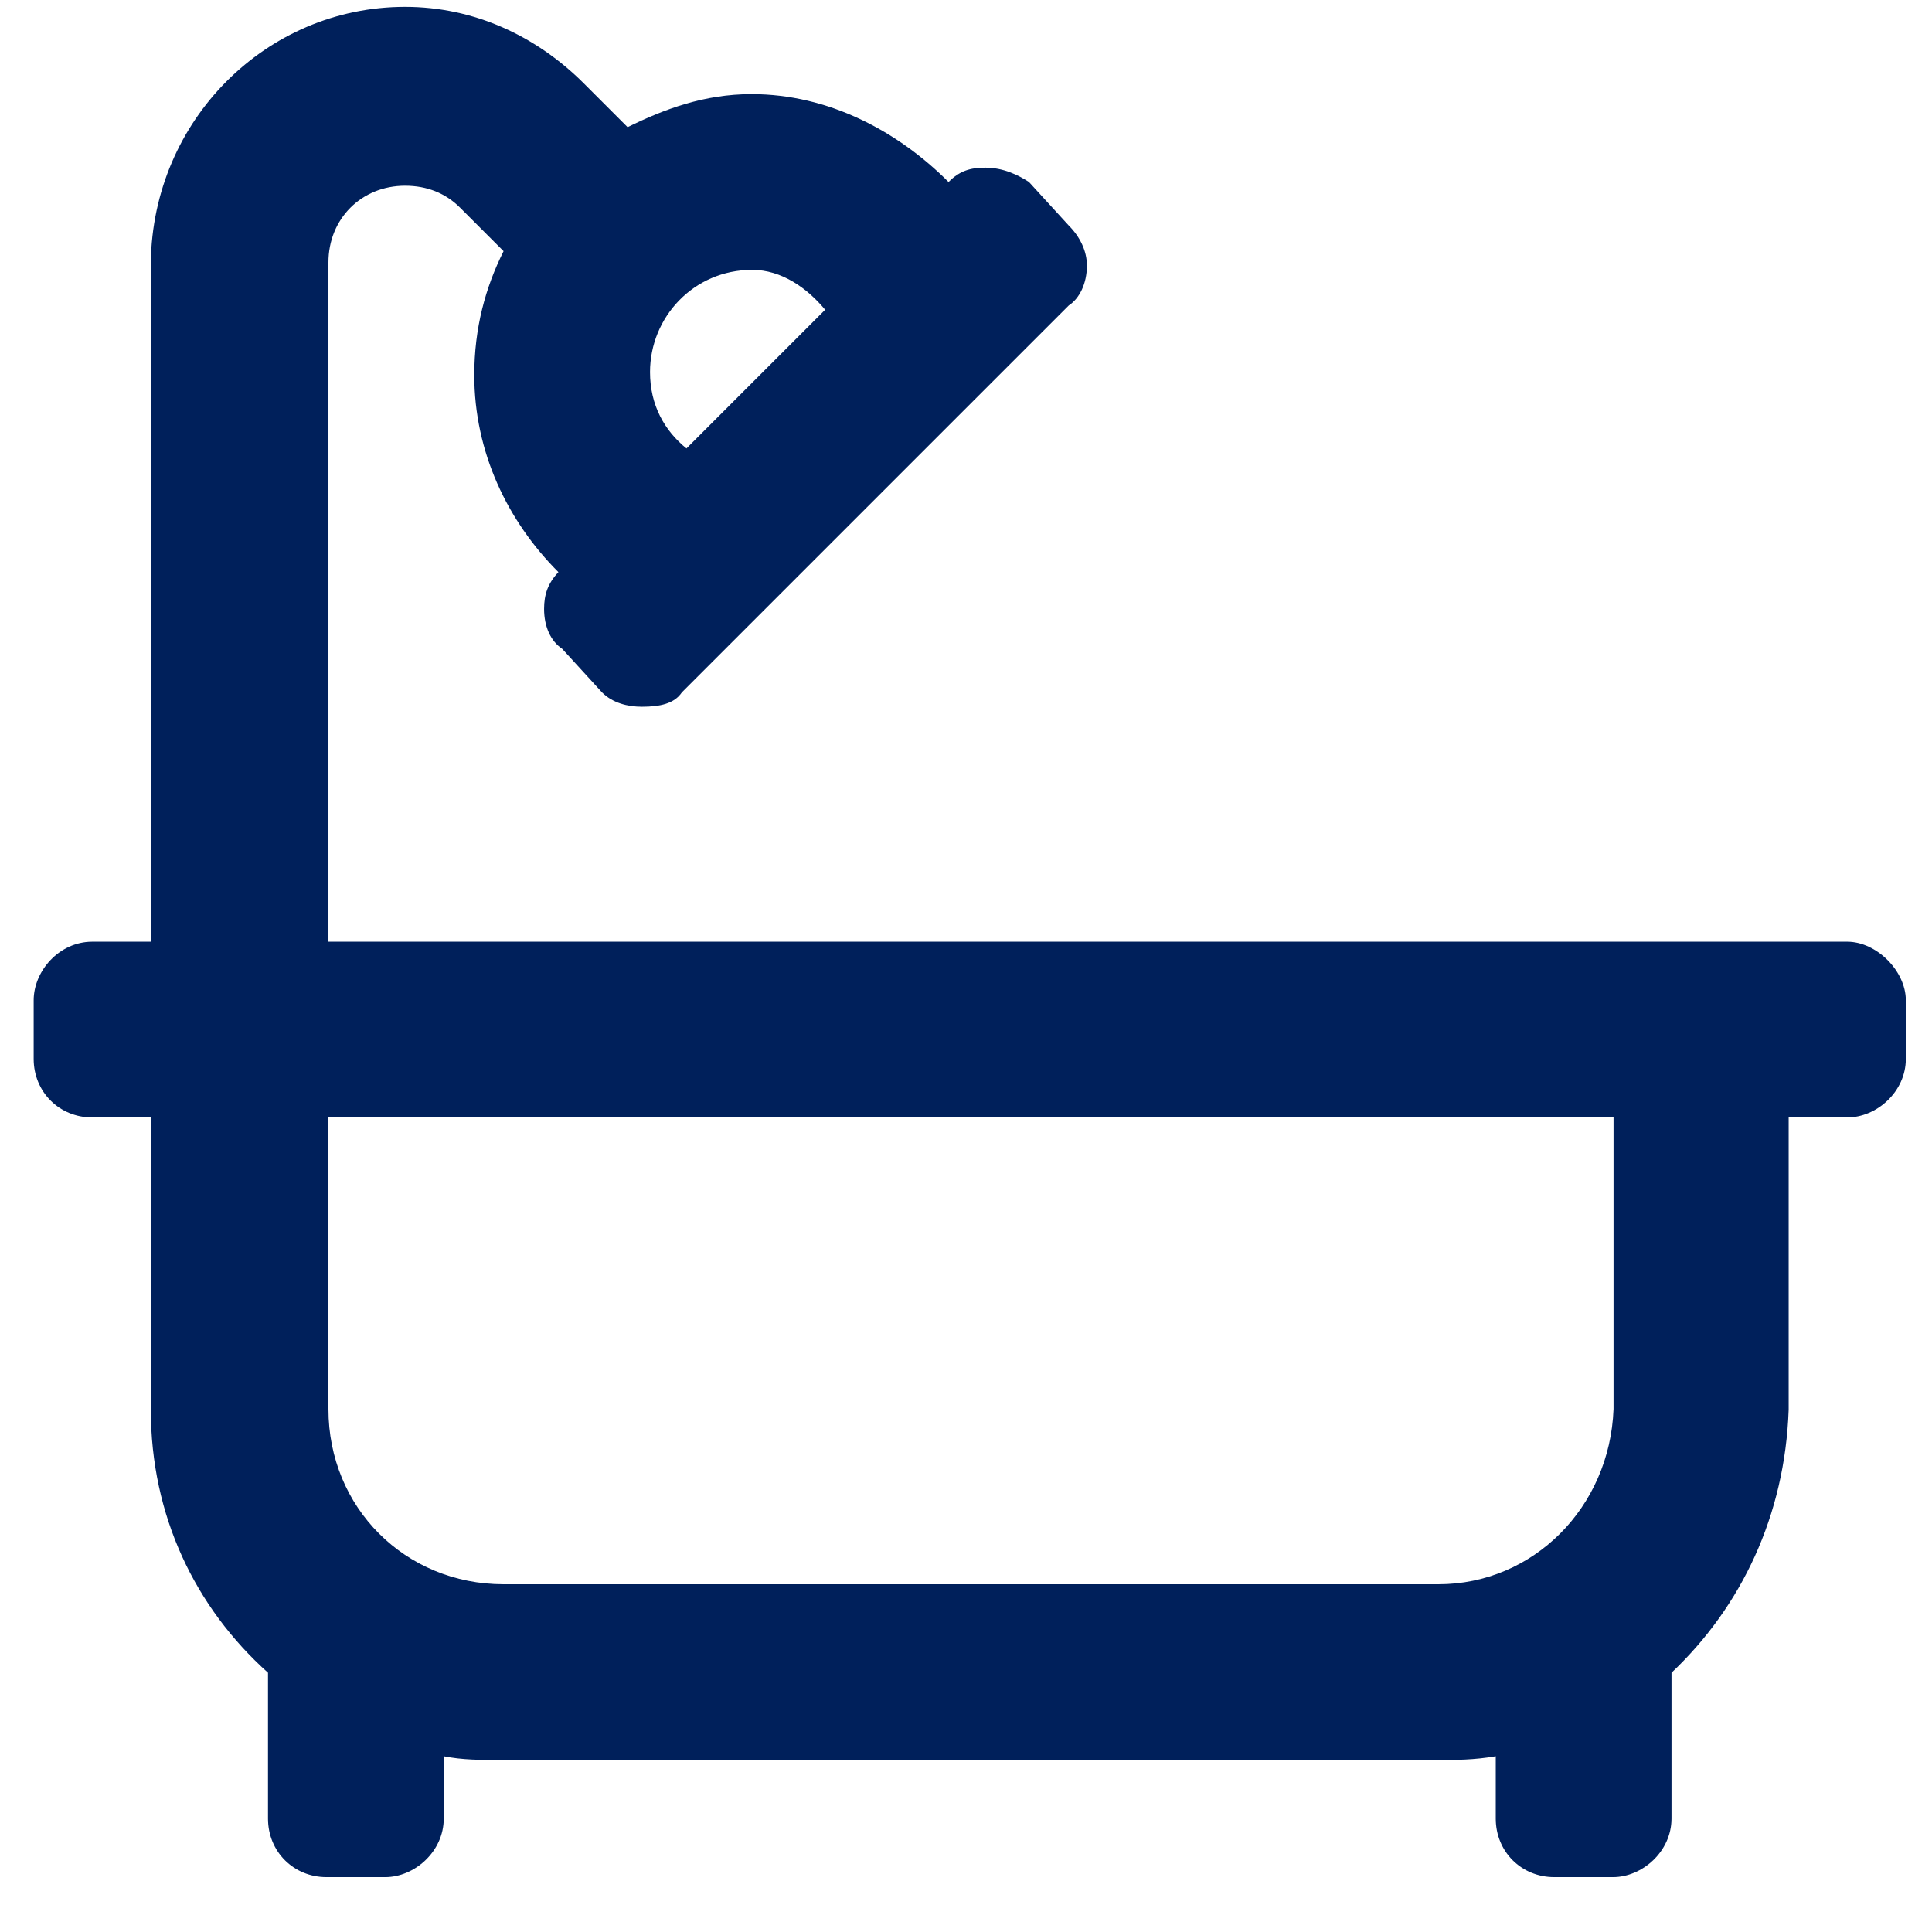 <?xml version="1.0" encoding="UTF-8"?>
<svg id="Layer_1" data-name="Layer 1" xmlns="http://www.w3.org/2000/svg" viewBox="0 0 31 31">
  <defs>
    <style>
      .cls-1 {
        fill: #00205b;
        stroke-width: 0px;
      }
    </style>
  </defs>
  <path class="cls-1" d="M29.64,15.11c.47,0,.94.47.94.94v.94c0,.53-.47.94-.94.94h-.94v4.69c-.06,1.7-.76,3.16-1.88,4.22v2.34c0,.53-.47.94-.94.94h-.94c-.53,0-.94-.41-.94-.94v-1c-.35.06-.64.06-.94.06h-15c-.35,0-.64,0-.94-.06v1c0,.53-.47.94-.94.94h-.94c-.53,0-.94-.41-.94-.94v-2.34c-1.17-1.05-1.88-2.52-1.88-4.22v-4.69h-.94c-.53,0-.94-.41-.94-.94v-.94c0-.47.41-.94.94-.94h.94V4.21C2.45,1.93,4.27.11,6.5.11c1.11,0,2.11.47,2.87,1.23l.7.7c.59-.29,1.23-.53,1.99-.53,1.23,0,2.34.59,3.16,1.41.18-.18.35-.23.59-.23.29,0,.53.12.7.23l.64.7c.18.18.29.41.29.64,0,.29-.12.53-.29.64l-6.21,6.21c-.12.18-.35.23-.64.23-.23,0-.47-.06-.64-.23l-.64-.7c-.18-.12-.29-.35-.29-.64,0-.23.06-.41.23-.59-.82-.82-1.35-1.93-1.35-3.16,0-.76.18-1.41.47-1.99l-.7-.7c-.23-.23-.53-.35-.88-.35-.7,0-1.23.53-1.23,1.23v10.9h24.37ZM11.01,7.2c.82-.82,1.58-1.58,2.23-2.23-.29-.35-.7-.64-1.17-.64-.94,0-1.64.76-1.64,1.64,0,.53.23.94.59,1.23ZM25.89,22.61v-4.69H5.27v4.69c0,1.58,1.23,2.81,2.81,2.81h15c1.52,0,2.75-1.23,2.81-2.81Z"/>
</svg>